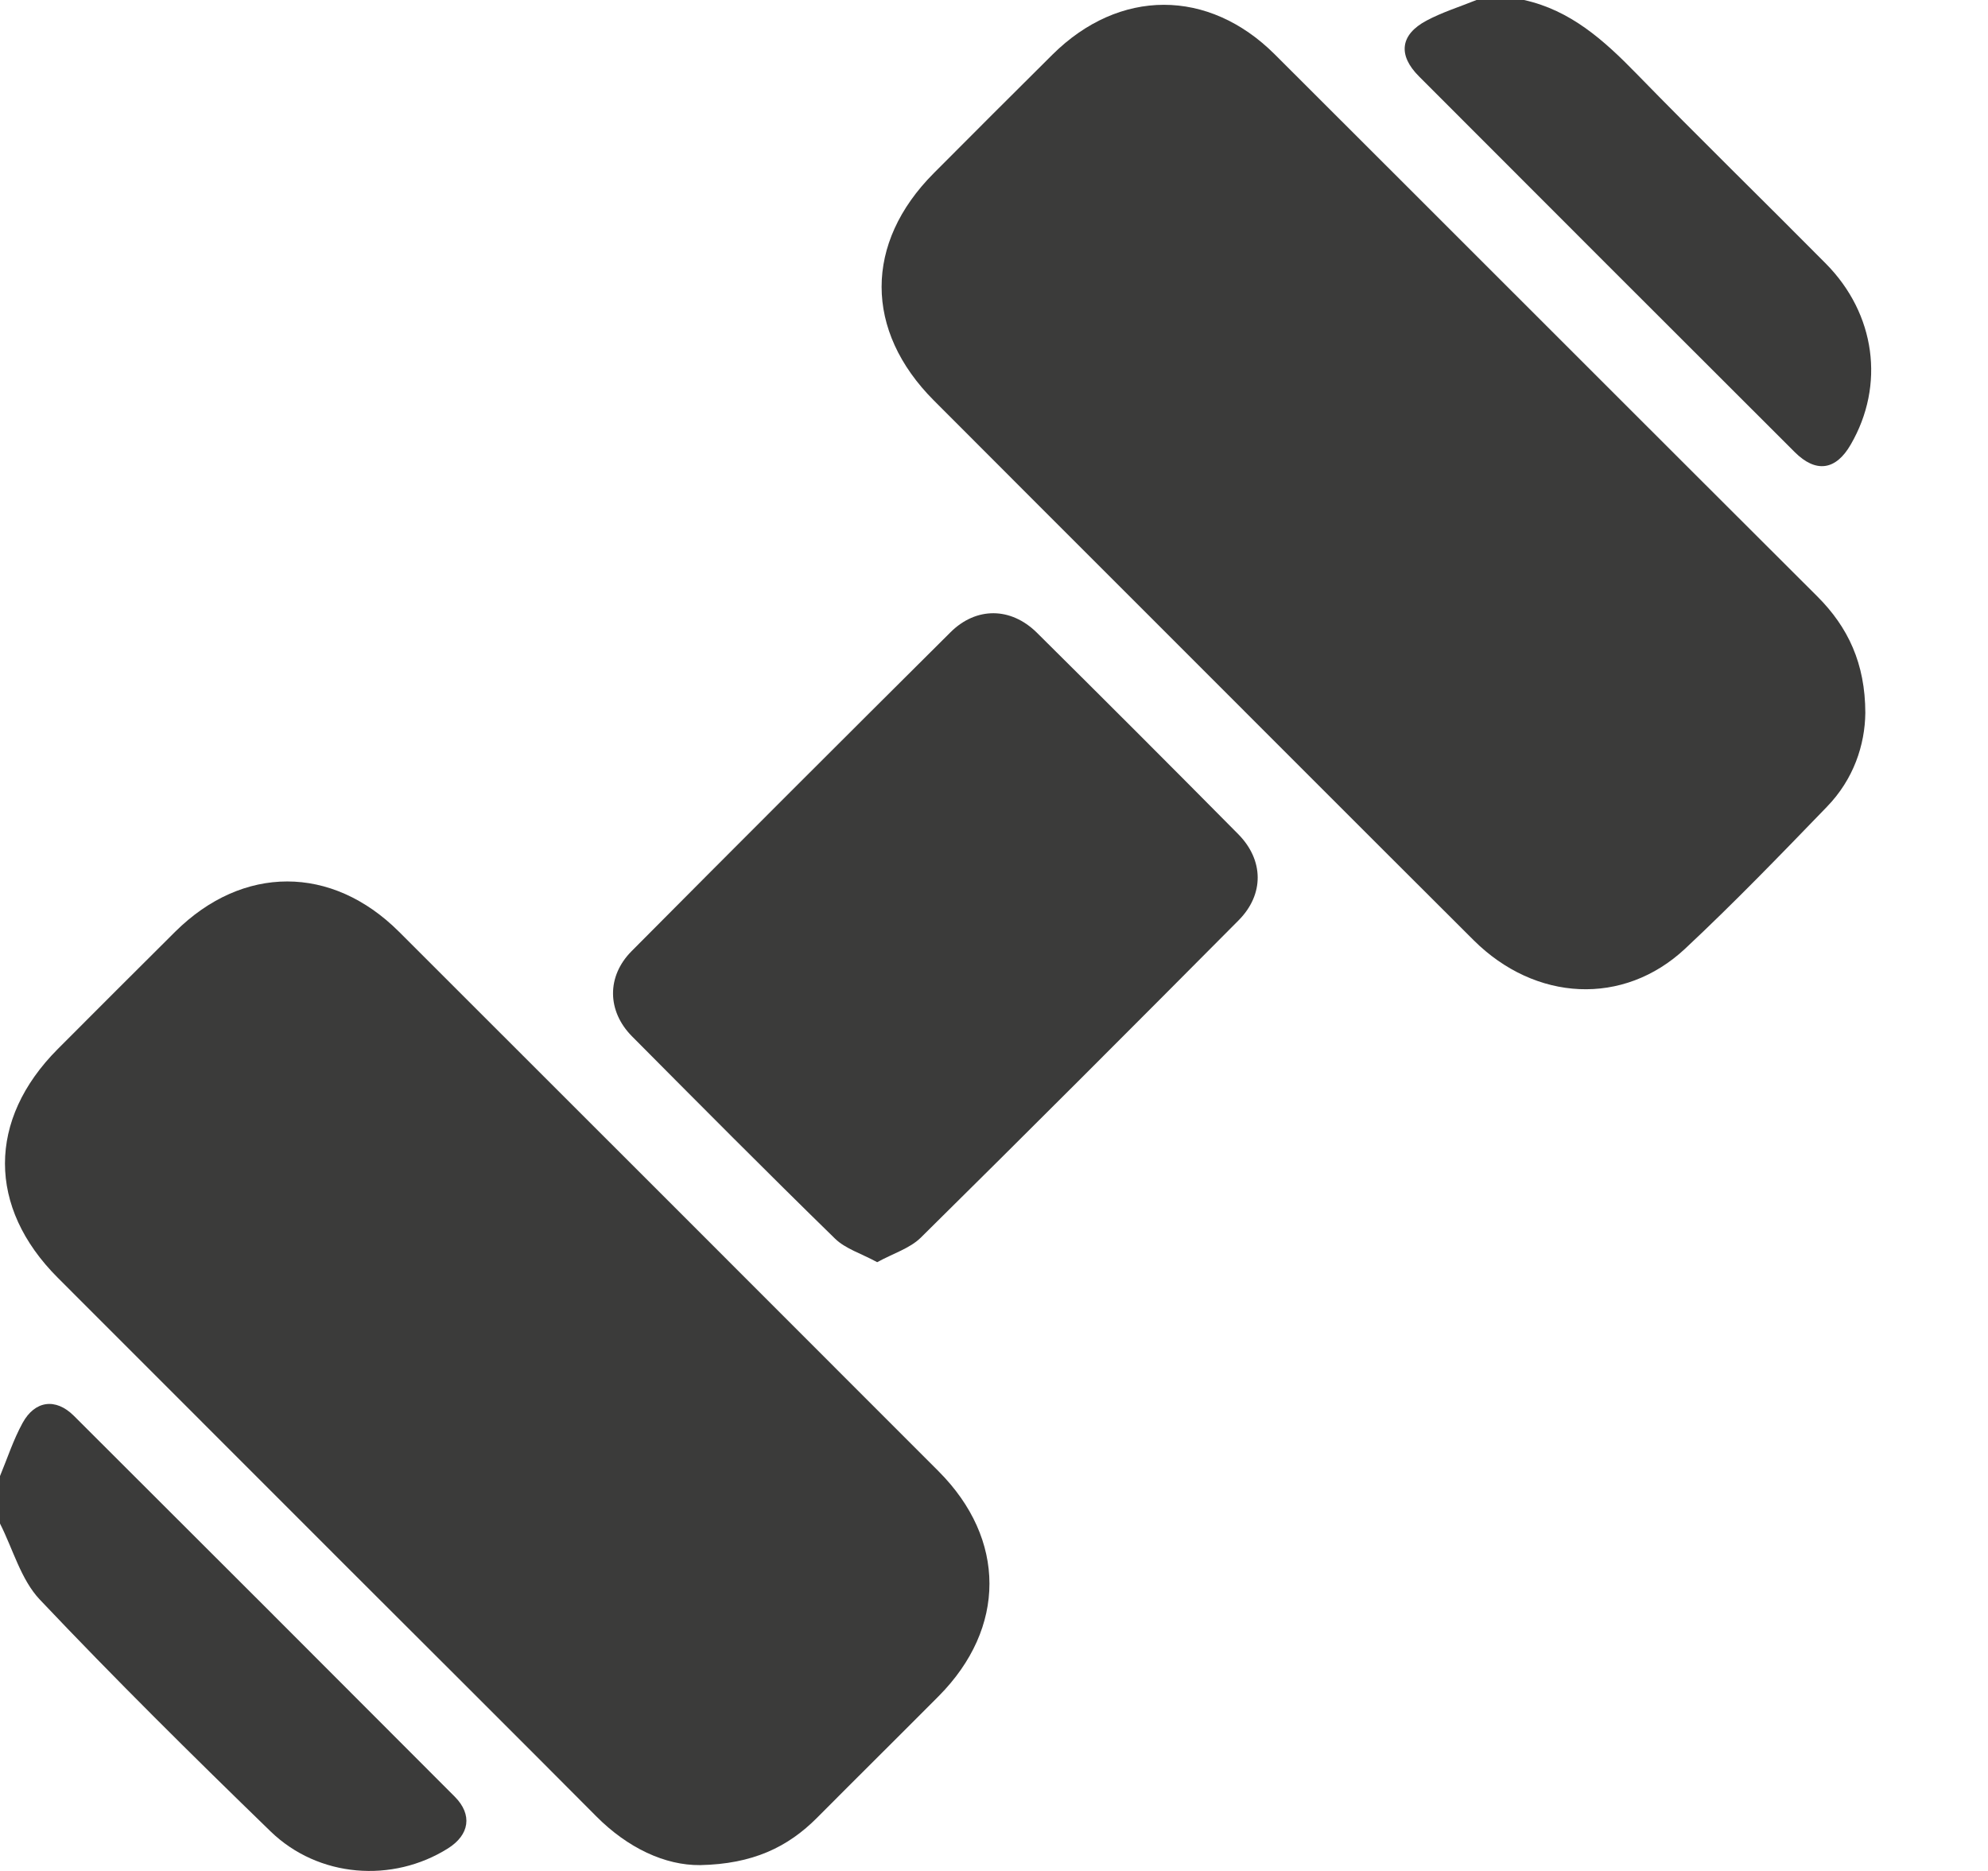 <?xml version="1.0" encoding="UTF-8"?> <svg xmlns:xlink="http://www.w3.org/1999/xlink" xmlns="http://www.w3.org/2000/svg" width="17" height="16" viewBox="0 0 17 16" fill="none"><path d="M13.032 0C13.431 0.088 13.716 0.345 13.992 0.628C14.526 1.176 15.074 1.71 15.613 2.254C16.039 2.684 16.121 3.294 15.826 3.802C15.699 4.023 15.528 4.047 15.347 3.866C14.275 2.796 13.204 1.725 12.134 0.653C11.952 0.471 11.973 0.296 12.199 0.176C12.334 0.104 12.483 0.058 12.626 0C12.761 0 12.896 0 13.032 0Z" fill="#3B3B3A"></path><path d="M0 12.623C0.063 12.471 0.114 12.313 0.193 12.169C0.298 11.977 0.476 11.953 0.631 12.107C1.719 13.192 2.804 14.277 3.889 15.365C4.042 15.519 4.015 15.691 3.831 15.807C3.357 16.105 2.723 16.059 2.313 15.661C1.644 15.012 0.981 14.356 0.341 13.68C0.179 13.509 0.111 13.248 0 13.029C0 12.894 0 12.758 0 12.623Z" fill="#3B3B3A"></path><path d="M15.951 6.096C15.948 6.372 15.85 6.665 15.623 6.899C15.225 7.311 14.827 7.723 14.409 8.114C13.883 8.605 13.13 8.567 12.601 8.04C11.661 7.103 10.724 6.164 9.785 5.225C9.185 4.625 8.585 4.026 7.986 3.425C7.39 2.828 7.39 2.078 7.985 1.481C8.323 1.142 8.661 0.803 9.001 0.466C9.571 -0.099 10.333 -0.102 10.902 0.466C12.449 2.01 13.993 3.557 15.541 5.101C15.803 5.363 15.95 5.673 15.951 6.096Z" fill="#3B3B3A"></path><path d="M5.987 15.95C5.687 15.953 5.368 15.804 5.098 15.532C4.393 14.823 3.685 14.118 2.978 13.412C2.15 12.584 1.322 11.755 0.494 10.927C-0.108 10.325 -0.108 9.575 0.494 8.971C0.829 8.636 1.163 8.3 1.499 7.967C2.076 7.395 2.837 7.395 3.411 7.967C4.95 9.505 6.489 11.043 8.026 12.582C8.606 13.163 8.606 13.922 8.027 14.505C7.682 14.852 7.334 15.196 6.989 15.543C6.736 15.798 6.435 15.941 5.987 15.95Z" fill="#3B3B3A"></path><path d="M7.501 10.794C7.366 10.72 7.23 10.68 7.14 10.592C6.555 10.021 5.979 9.441 5.403 8.861C5.191 8.646 5.187 8.349 5.401 8.134C6.307 7.222 7.216 6.314 8.128 5.407C8.348 5.188 8.644 5.191 8.866 5.41C9.443 5.982 10.017 6.556 10.588 7.133C10.808 7.355 10.812 7.649 10.591 7.871C9.689 8.779 8.784 9.685 7.873 10.585C7.78 10.676 7.638 10.719 7.501 10.794Z" fill="#3B3B3A"></path></svg> 